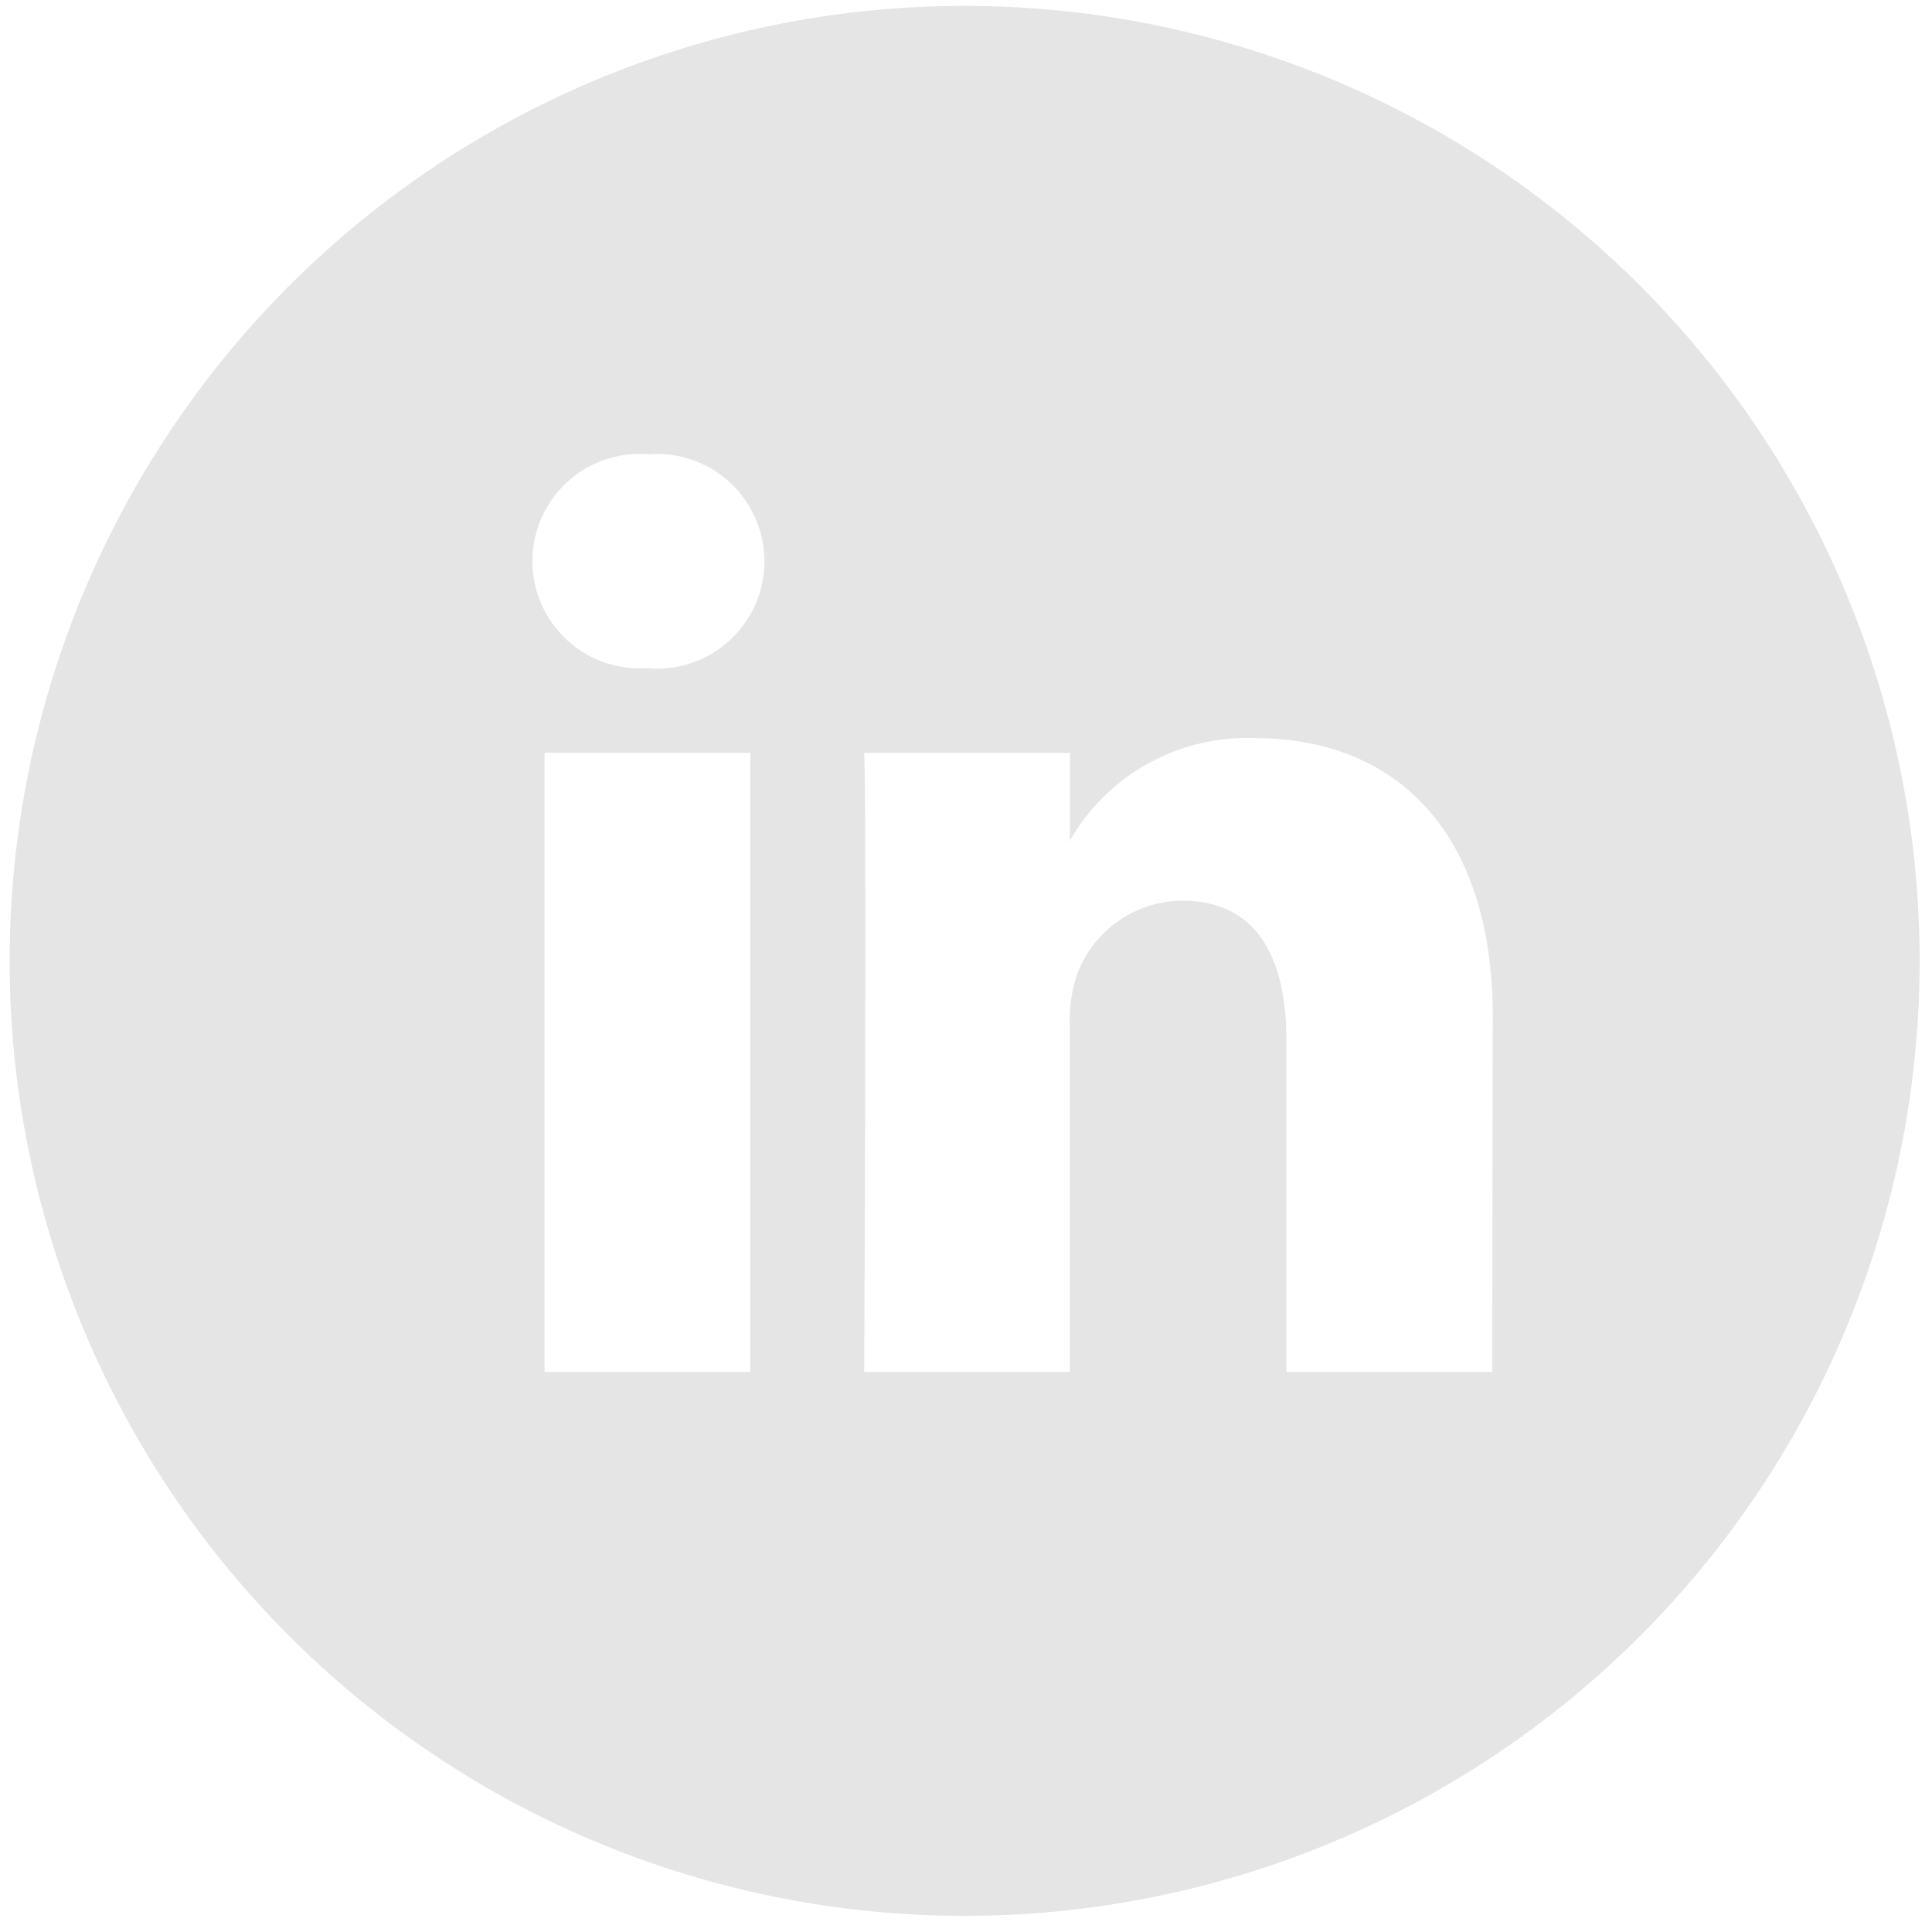 <svg xmlns="http://www.w3.org/2000/svg" xmlns:xlink="http://www.w3.org/1999/xlink" width="20" height="20" viewBox="0 0 20 20">
  <defs>
    <clipPath id="clip-path">
      <rect id="Rettangolo_20" data-name="Rettangolo 20" width="20" height="20" transform="translate(0.159)" fill="#e5e5e5"/>
    </clipPath>
  </defs>
  <g id="Icon_LinkedIn" transform="translate(-0.159)" clip-path="url(#clip-path)">
    <path id="Tracciato_17" data-name="Tracciato 17" d="M9.886,0a9.886,9.886,0,1,0,9.886,9.886A9.885,9.885,0,0,0,9.886,0M7.667,14.141H5.537V7.731h2.13ZM6.6,6.856H6.588a1.11,1.11,0,1,1,.028-2.214A1.111,1.111,0,1,1,6.6,6.856m8.747,7.285h-2.13V10.712c0-.862-.308-1.449-1.079-1.449a1.166,1.166,0,0,0-1.093.779,1.47,1.47,0,0,0-.07.52v3.579H8.846s.028-5.808,0-6.409h2.13V8.64A2.112,2.112,0,0,1,12.9,7.581c1.4,0,2.453.916,2.453,2.885Z" transform="translate(0.259 0.061)" fill="#e5e5e5"/>
    <path id="Tracciato_18" data-name="Tracciato 18" d="M22.192,17.5V17.48l-.014.021Z" transform="translate(-10.957 -8.779)" fill="#e5e5e5"/>
  </g>
</svg>

